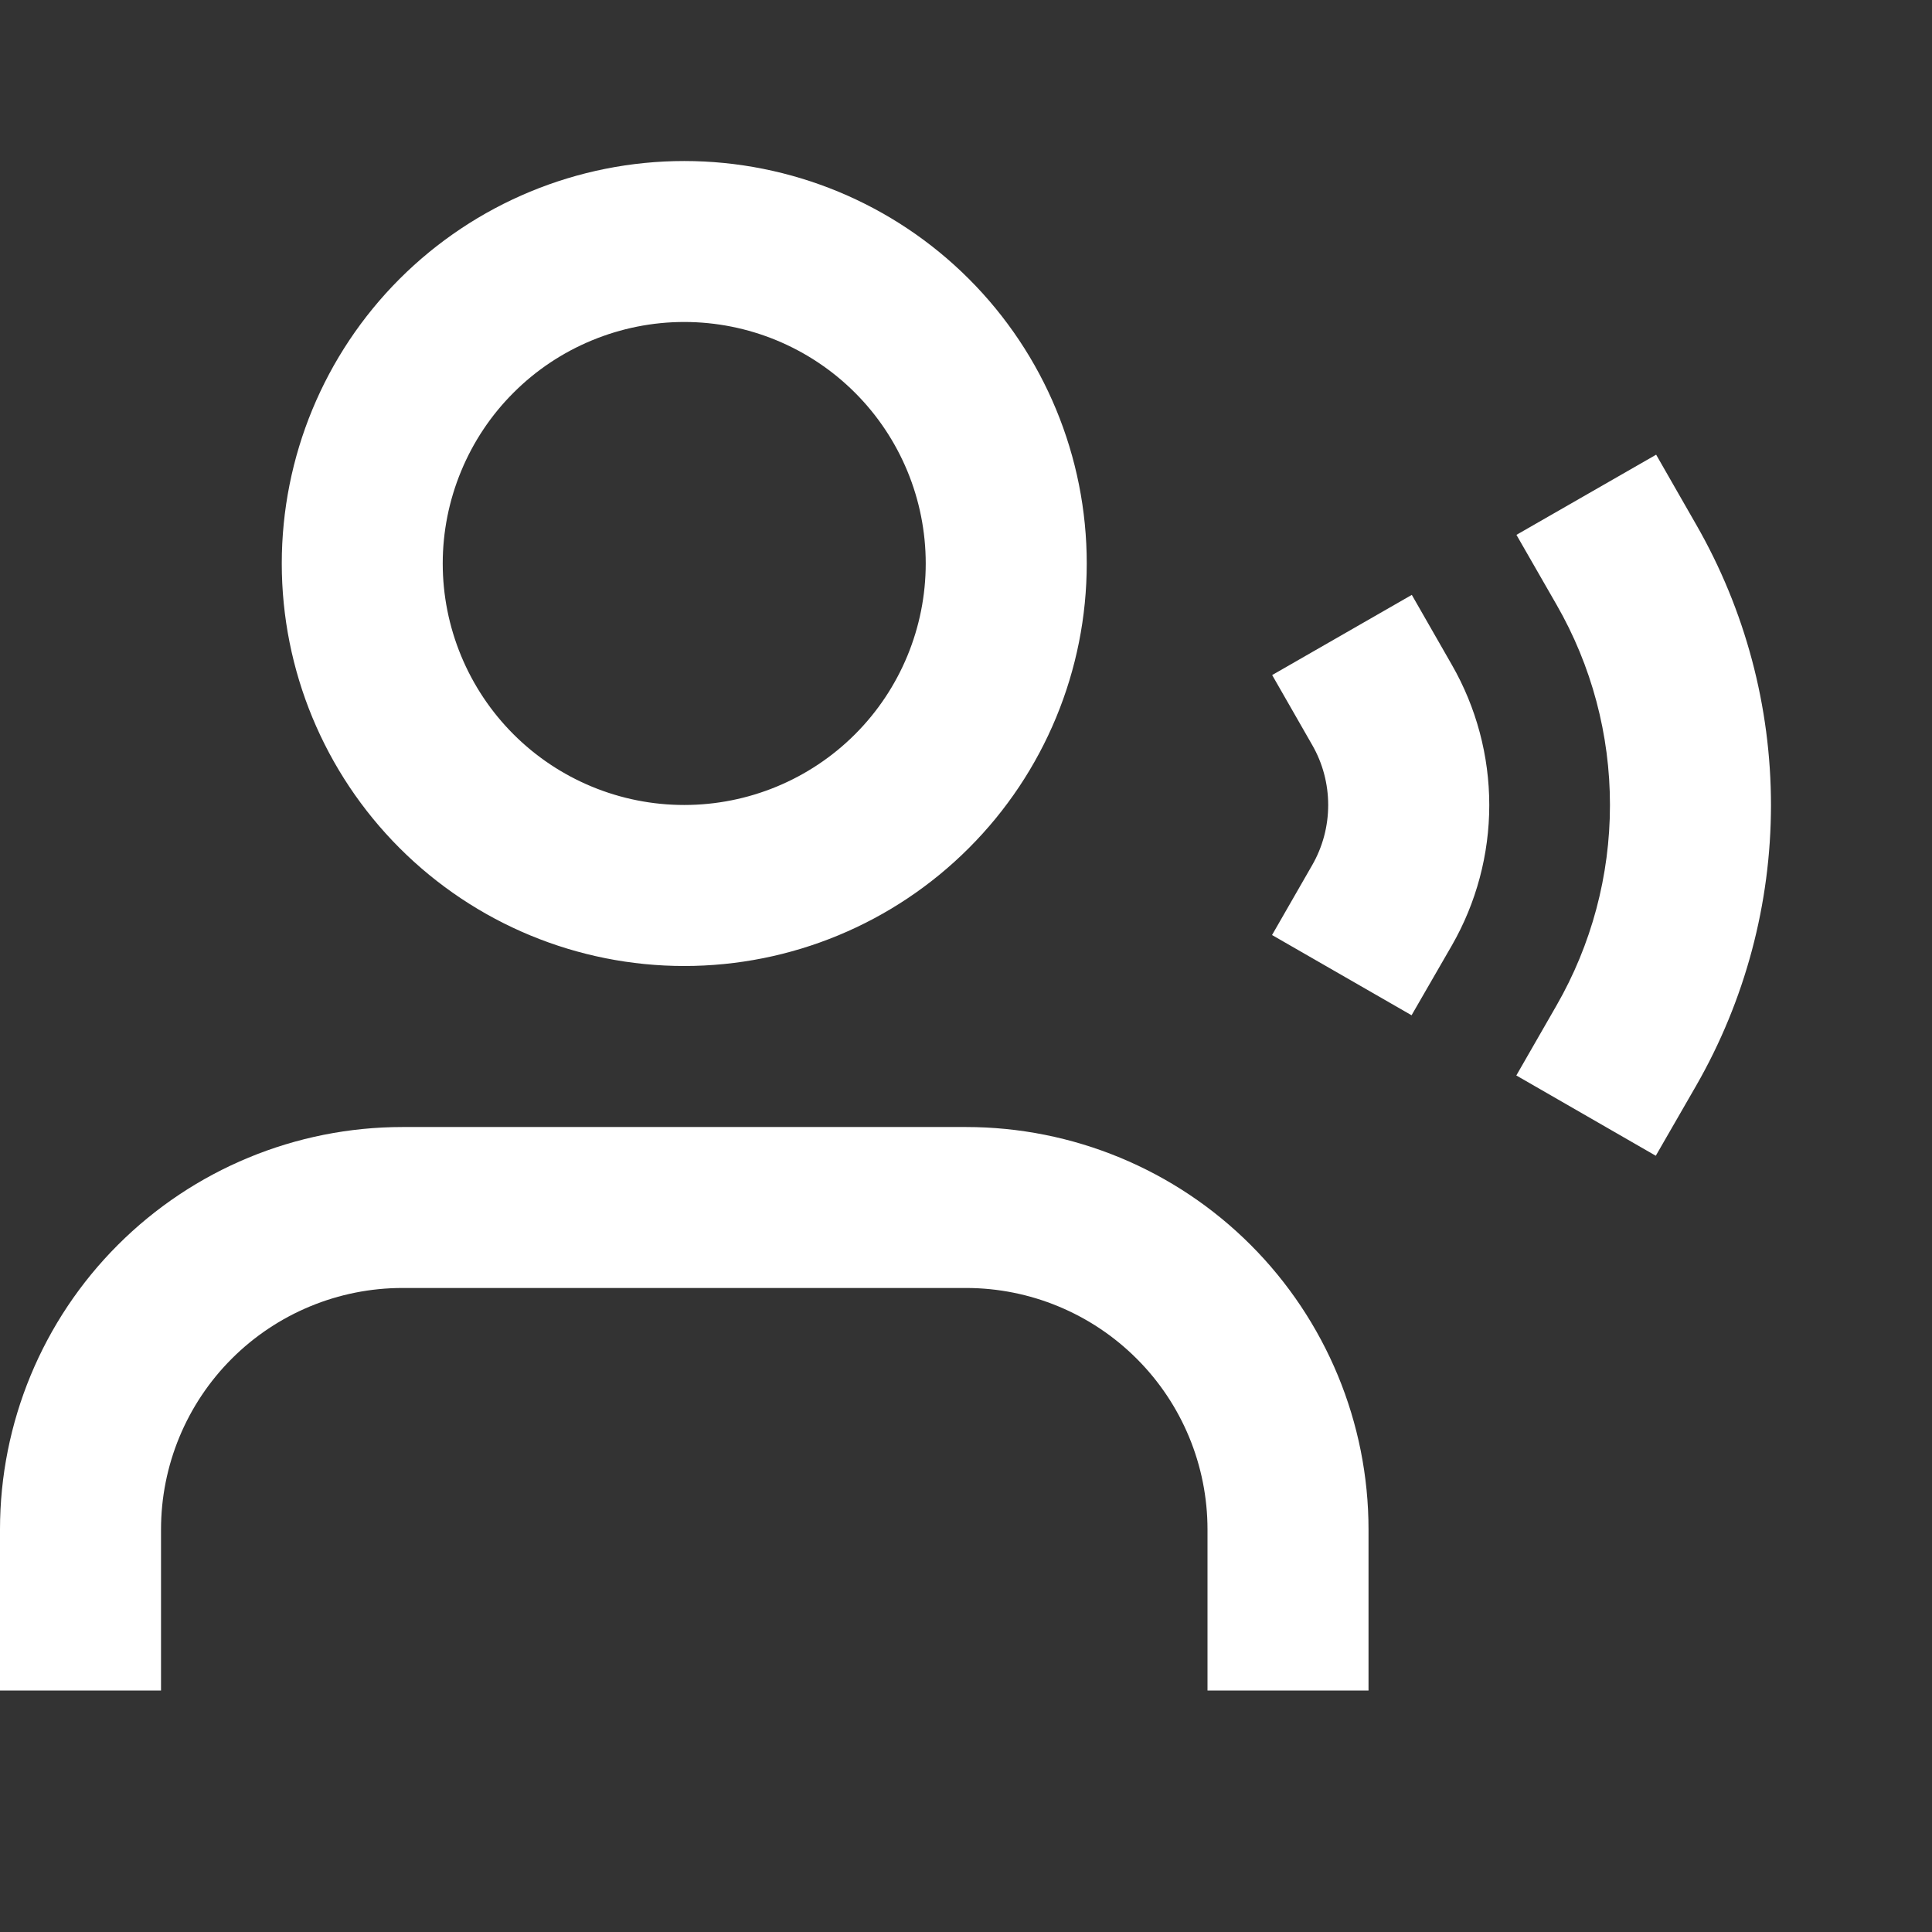 <svg width="32" height="32" viewBox="0 0 32 32" fill="none" xmlns="http://www.w3.org/2000/svg">
<rect x="0" y="0" width="32" height="32" fill="#333333" stroke="none"/>
<path d="M11.333 5.333C10.808 5.333 10.288 5.437 9.803 5.638C9.317 5.839 8.876 6.133 8.505 6.505C8.133 6.876 7.839 7.317 7.638 7.803C7.437 8.288 7.333 8.808 7.333 9.333C7.333 9.859 7.437 10.379 7.638 10.864C7.839 11.349 8.133 11.79 8.505 12.162C8.876 12.533 9.317 12.828 9.803 13.029C10.288 13.23 10.808 13.333 11.333 13.333C12.394 13.333 13.412 12.912 14.162 12.162C14.912 11.412 15.333 10.394 15.333 9.333C15.333 8.272 14.912 7.255 14.162 6.505C13.412 5.755 12.394 5.333 11.333 5.333ZM4.667 9.333C4.667 7.565 5.369 5.869 6.619 4.619C7.87 3.369 9.565 2.667 11.333 2.667C13.101 2.667 14.797 3.369 16.047 4.619C17.298 5.869 18 7.565 18 9.333C18 11.101 17.298 12.797 16.047 14.047C14.797 15.298 13.101 16 11.333 16C9.565 16 7.87 15.298 6.619 14.047C5.369 12.797 4.667 11.101 4.667 9.333ZM27.431 7.531L28.093 8.687C28.906 10.102 29.333 11.705 29.333 13.337C29.332 14.969 28.904 16.572 28.091 17.987L27.425 19.143L25.115 17.813L25.779 16.657C26.36 15.647 26.666 14.502 26.666 13.336C26.667 12.171 26.362 11.025 25.781 10.015L25.117 8.859L27.431 7.531ZM23.384 9.853L24.047 11.011C24.453 11.718 24.667 12.52 24.667 13.335C24.667 14.151 24.453 14.953 24.047 15.66L23.38 16.816L21.069 15.487L21.733 14.331C21.908 14.027 21.999 13.684 21.999 13.334C21.999 12.984 21.908 12.64 21.733 12.337L21.071 11.181L23.384 9.853ZM0 25.333C0 23.565 0.702 21.869 1.953 20.619C3.203 19.369 4.899 18.667 6.667 18.667H16C17.768 18.667 19.464 19.369 20.714 20.619C21.964 21.869 22.667 23.565 22.667 25.333V28H20V25.333C20 24.272 19.579 23.255 18.828 22.505C18.078 21.755 17.061 21.333 16 21.333H6.667C5.606 21.333 4.588 21.755 3.838 22.505C3.088 23.255 2.667 24.272 2.667 25.333V28H0V25.333Z" fill="white"/>
</svg>

